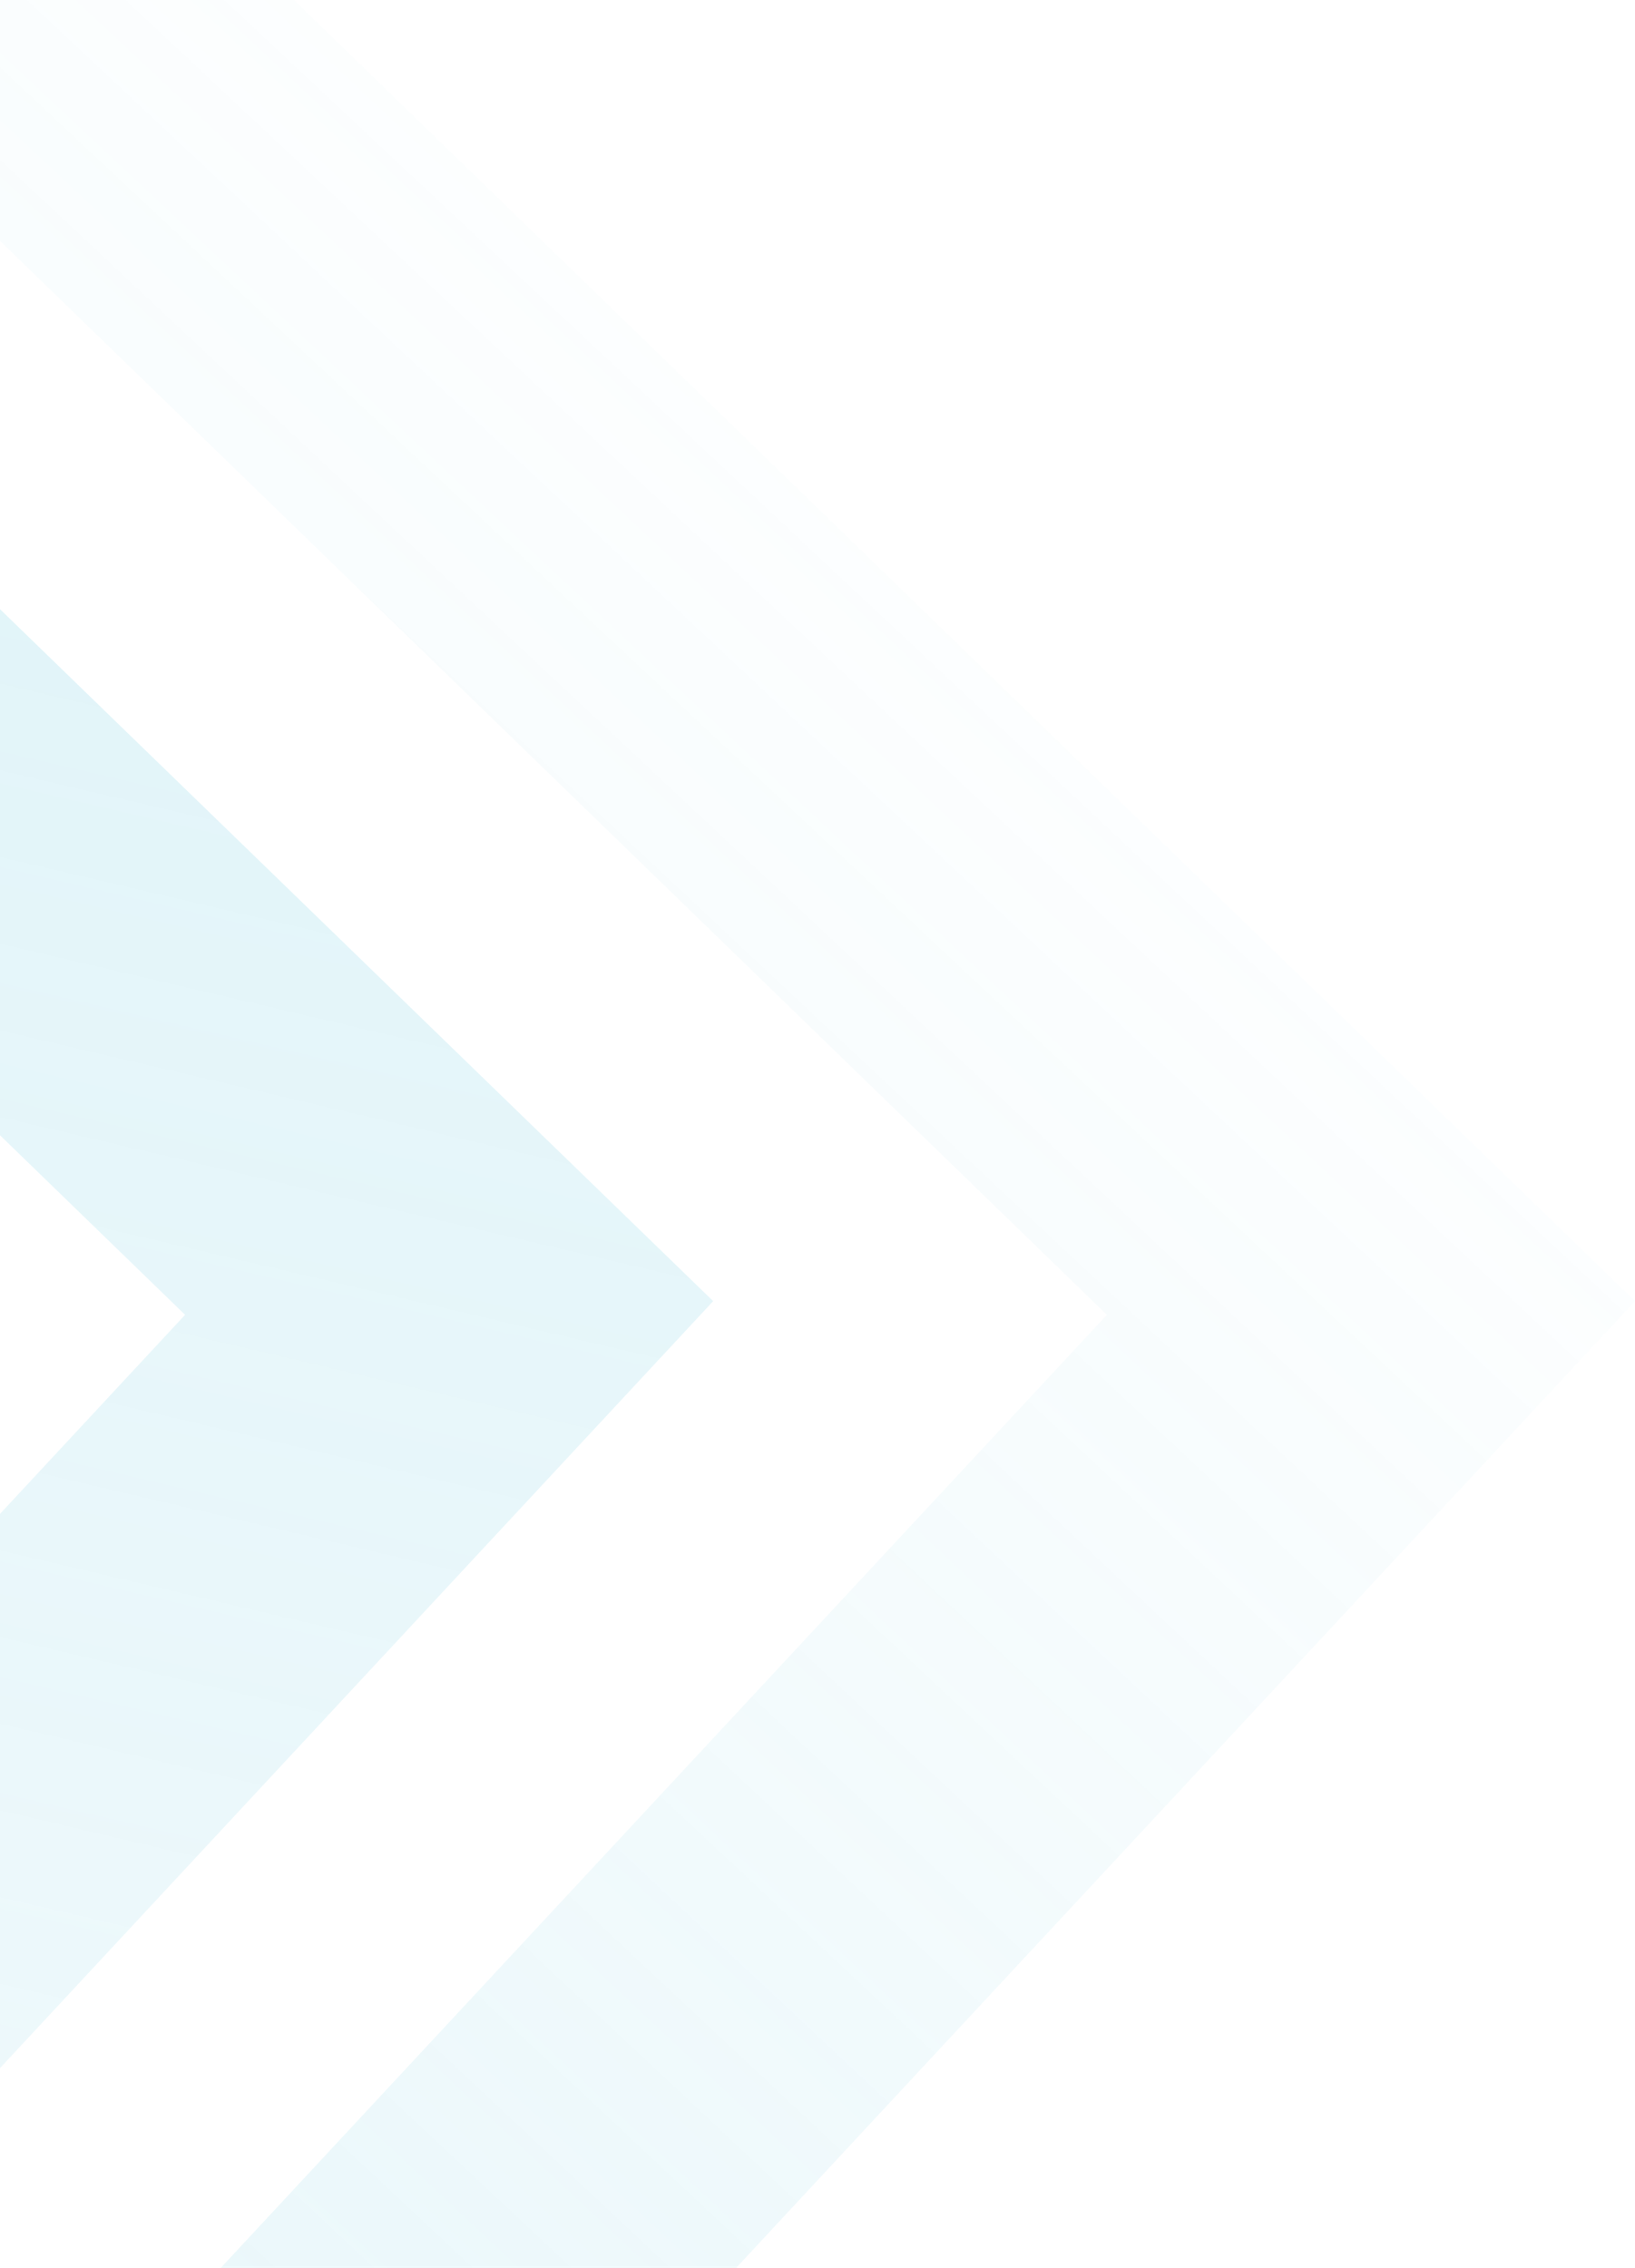 <svg xmlns="http://www.w3.org/2000/svg" width="525" height="728" viewBox="0 0 525 728" fill="none"><path opacity="0.3" d="M-258.635 942L-346.937 859.025L59.429 422.086L-366 9.42L-282.028 -78L229 417.687L-258.635 942Z" fill="url(#paint0_linear_3002_2)" fill-opacity="0.6"></path><path opacity="0.2" d="M37.365 942L-50.937 859.025L355.429 422.086L-70 9.42L13.972 -78L525 417.687L37.365 942Z" fill="url(#paint1_linear_3002_2)" fill-opacity="0.6"></path><defs><linearGradient id="paint0_linear_3002_2" x1="159.652" y1="134.534" x2="-124.655" y2="1344.93" gradientUnits="userSpaceOnUse"><stop stop-color="#4FBFDA"></stop><stop offset="1" stop-color="#4FBFDA" stop-opacity="0"></stop></linearGradient><linearGradient id="paint1_linear_3002_2" x1="22.837" y1="728.929" x2="579.779" y2="134.47" gradientUnits="userSpaceOnUse"><stop stop-color="#4FBFDA"></stop><stop offset="0.814" stop-color="#4FBFDA" stop-opacity="0"></stop></linearGradient></defs></svg>